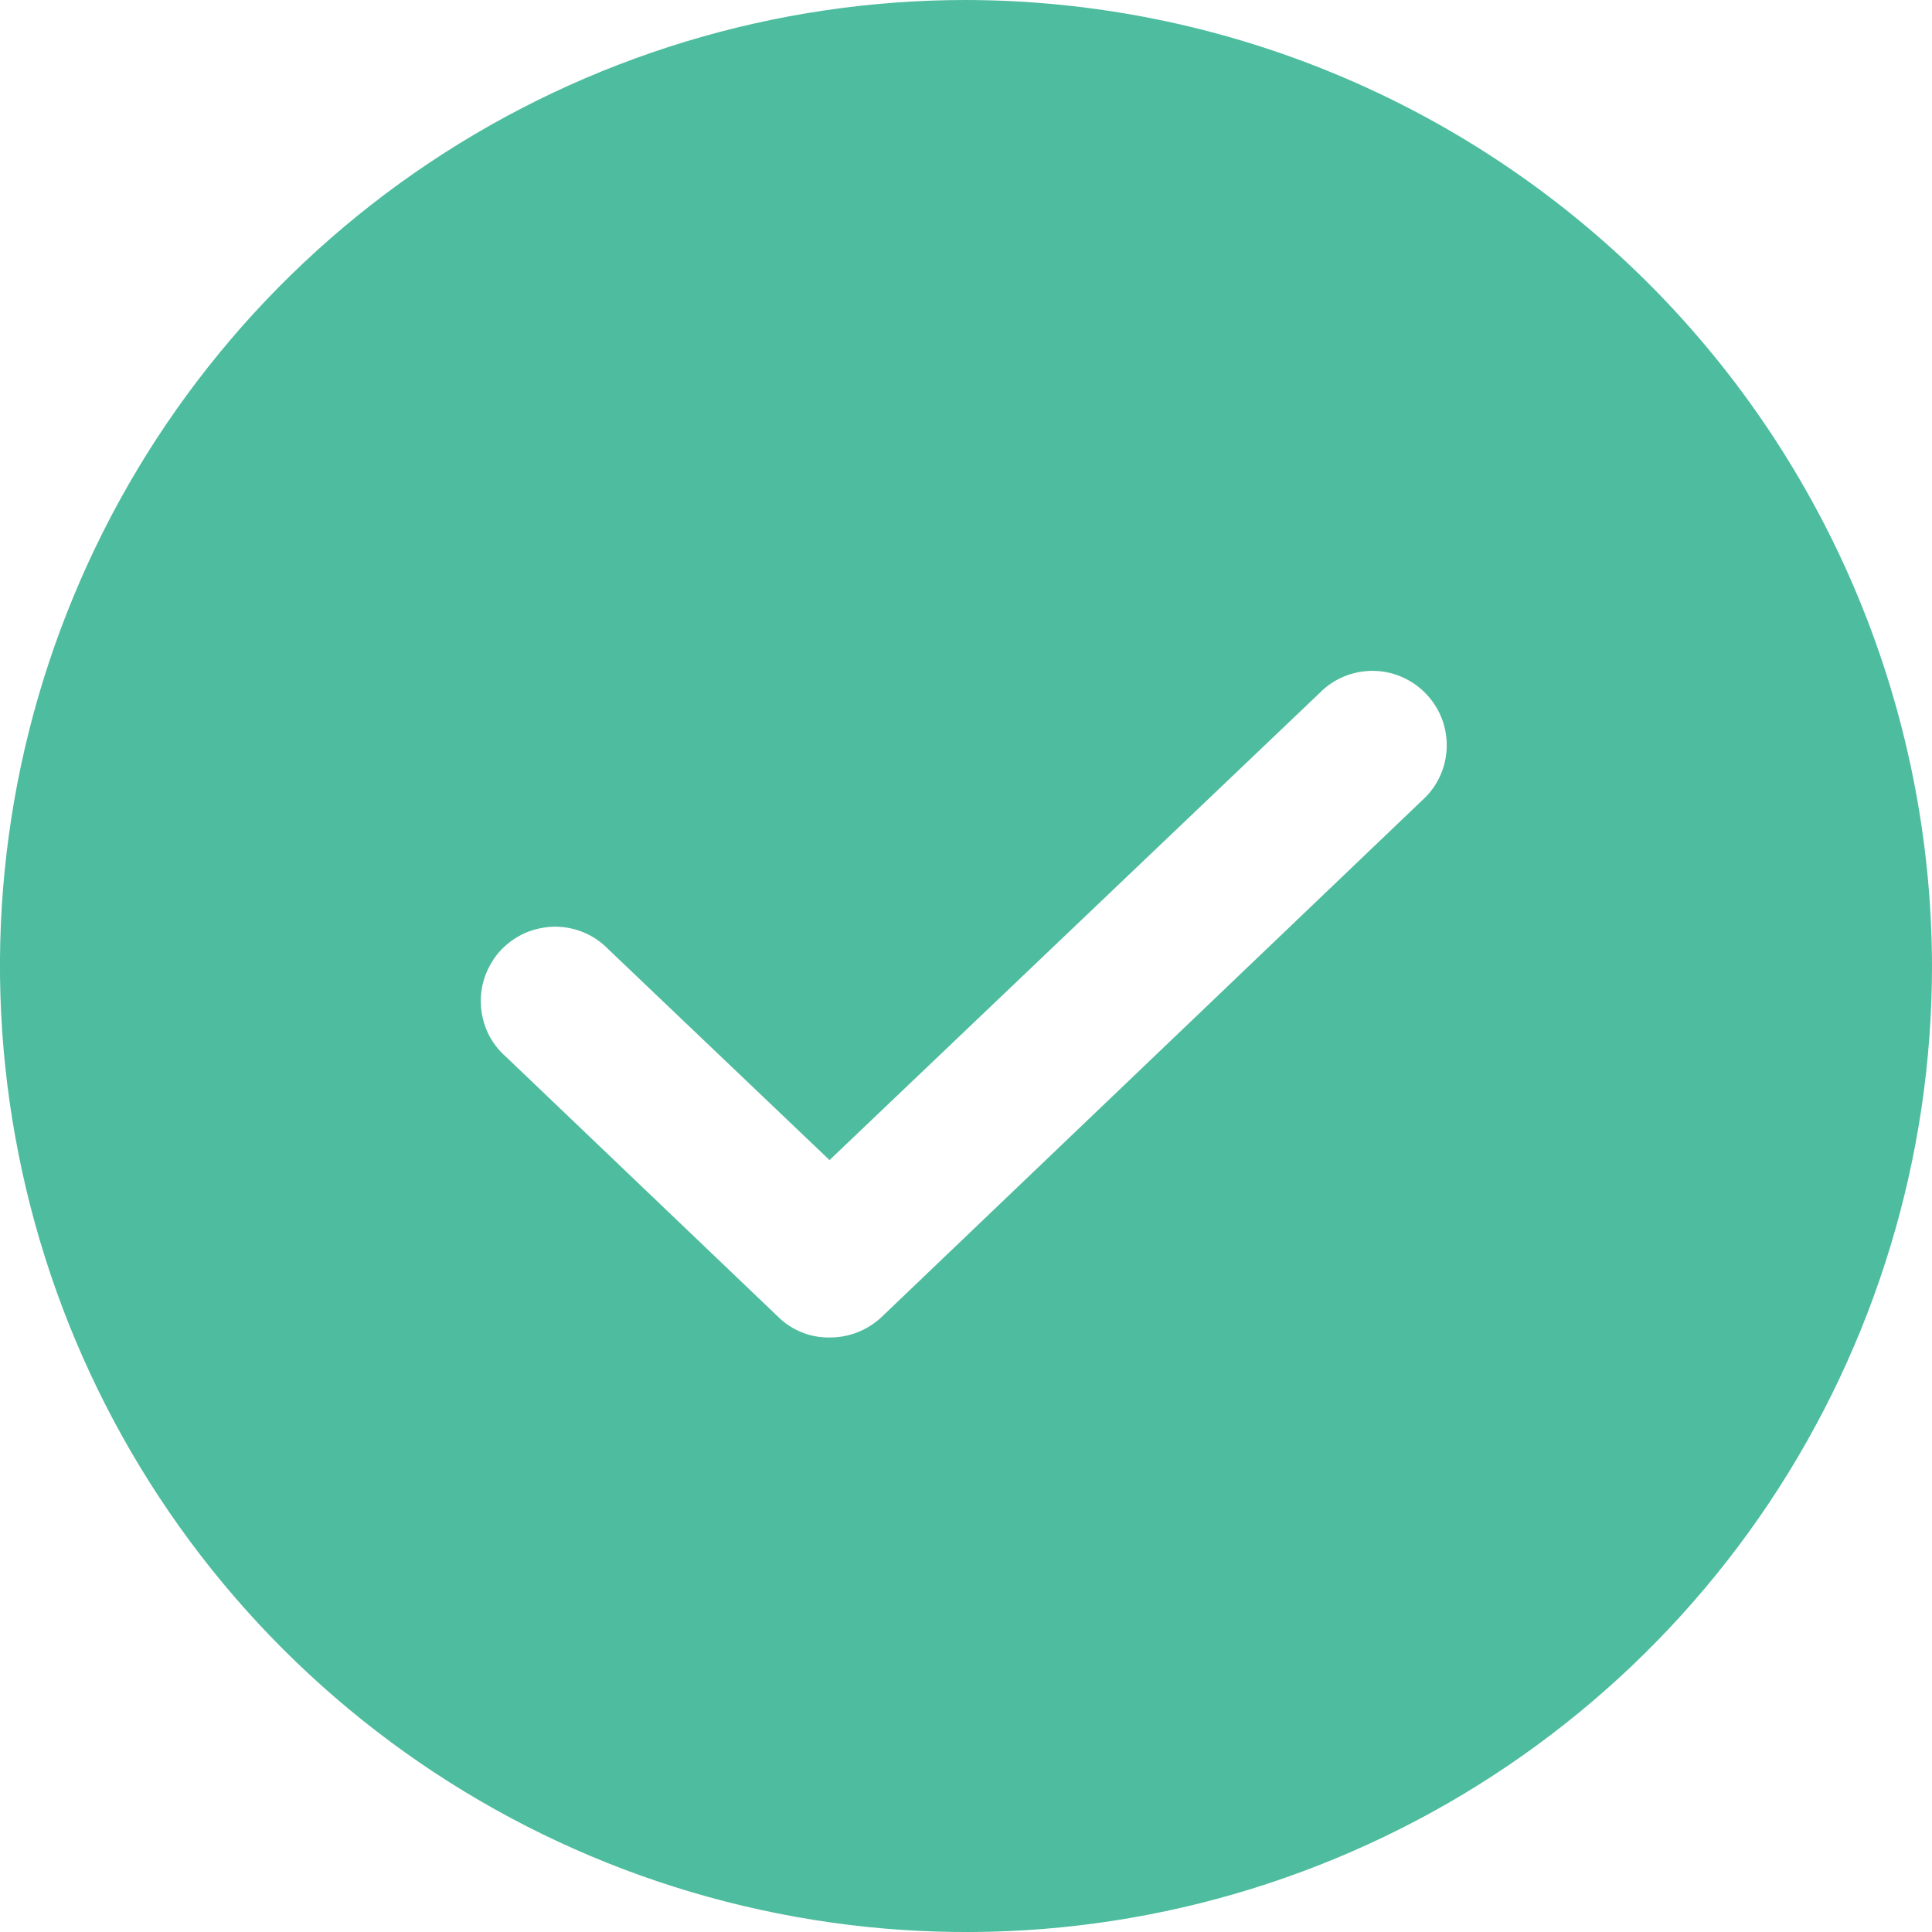 <svg width="11" height="11" viewBox="0 0 11 11" fill="none" xmlns="http://www.w3.org/2000/svg">
<path d="M5.5 0C4.412 0 3.349 0.323 2.444 0.927C1.54 1.531 0.835 2.39 0.419 3.395C0.002 4.4 -0.107 5.506 0.106 6.573C0.318 7.64 0.842 8.62 1.611 9.389C2.38 10.158 3.36 10.682 4.427 10.894C5.494 11.107 6.6 10.998 7.605 10.581C8.61 10.165 9.469 9.46 10.073 8.556C10.677 7.651 11 6.588 11 5.5C10.997 4.042 10.417 2.645 9.386 1.614C8.355 0.583 6.958 0.003 5.5 0ZM8.118 4.537L5.019 7.499C4.939 7.574 4.833 7.616 4.723 7.615C4.669 7.616 4.615 7.606 4.566 7.586C4.516 7.566 4.47 7.537 4.432 7.499L2.882 6.018C2.839 5.981 2.804 5.935 2.779 5.884C2.755 5.832 2.74 5.776 2.738 5.719C2.735 5.662 2.744 5.606 2.764 5.552C2.784 5.499 2.814 5.45 2.853 5.408C2.893 5.367 2.94 5.334 2.992 5.311C3.044 5.289 3.101 5.277 3.158 5.276C3.215 5.276 3.271 5.287 3.324 5.309C3.377 5.331 3.424 5.364 3.464 5.405L4.723 6.605L7.536 3.924C7.618 3.852 7.725 3.815 7.834 3.82C7.943 3.825 8.046 3.873 8.121 3.952C8.196 4.031 8.238 4.136 8.237 4.245C8.237 4.354 8.194 4.459 8.118 4.537Z" fill="#4EBC9E"/>
</svg>
